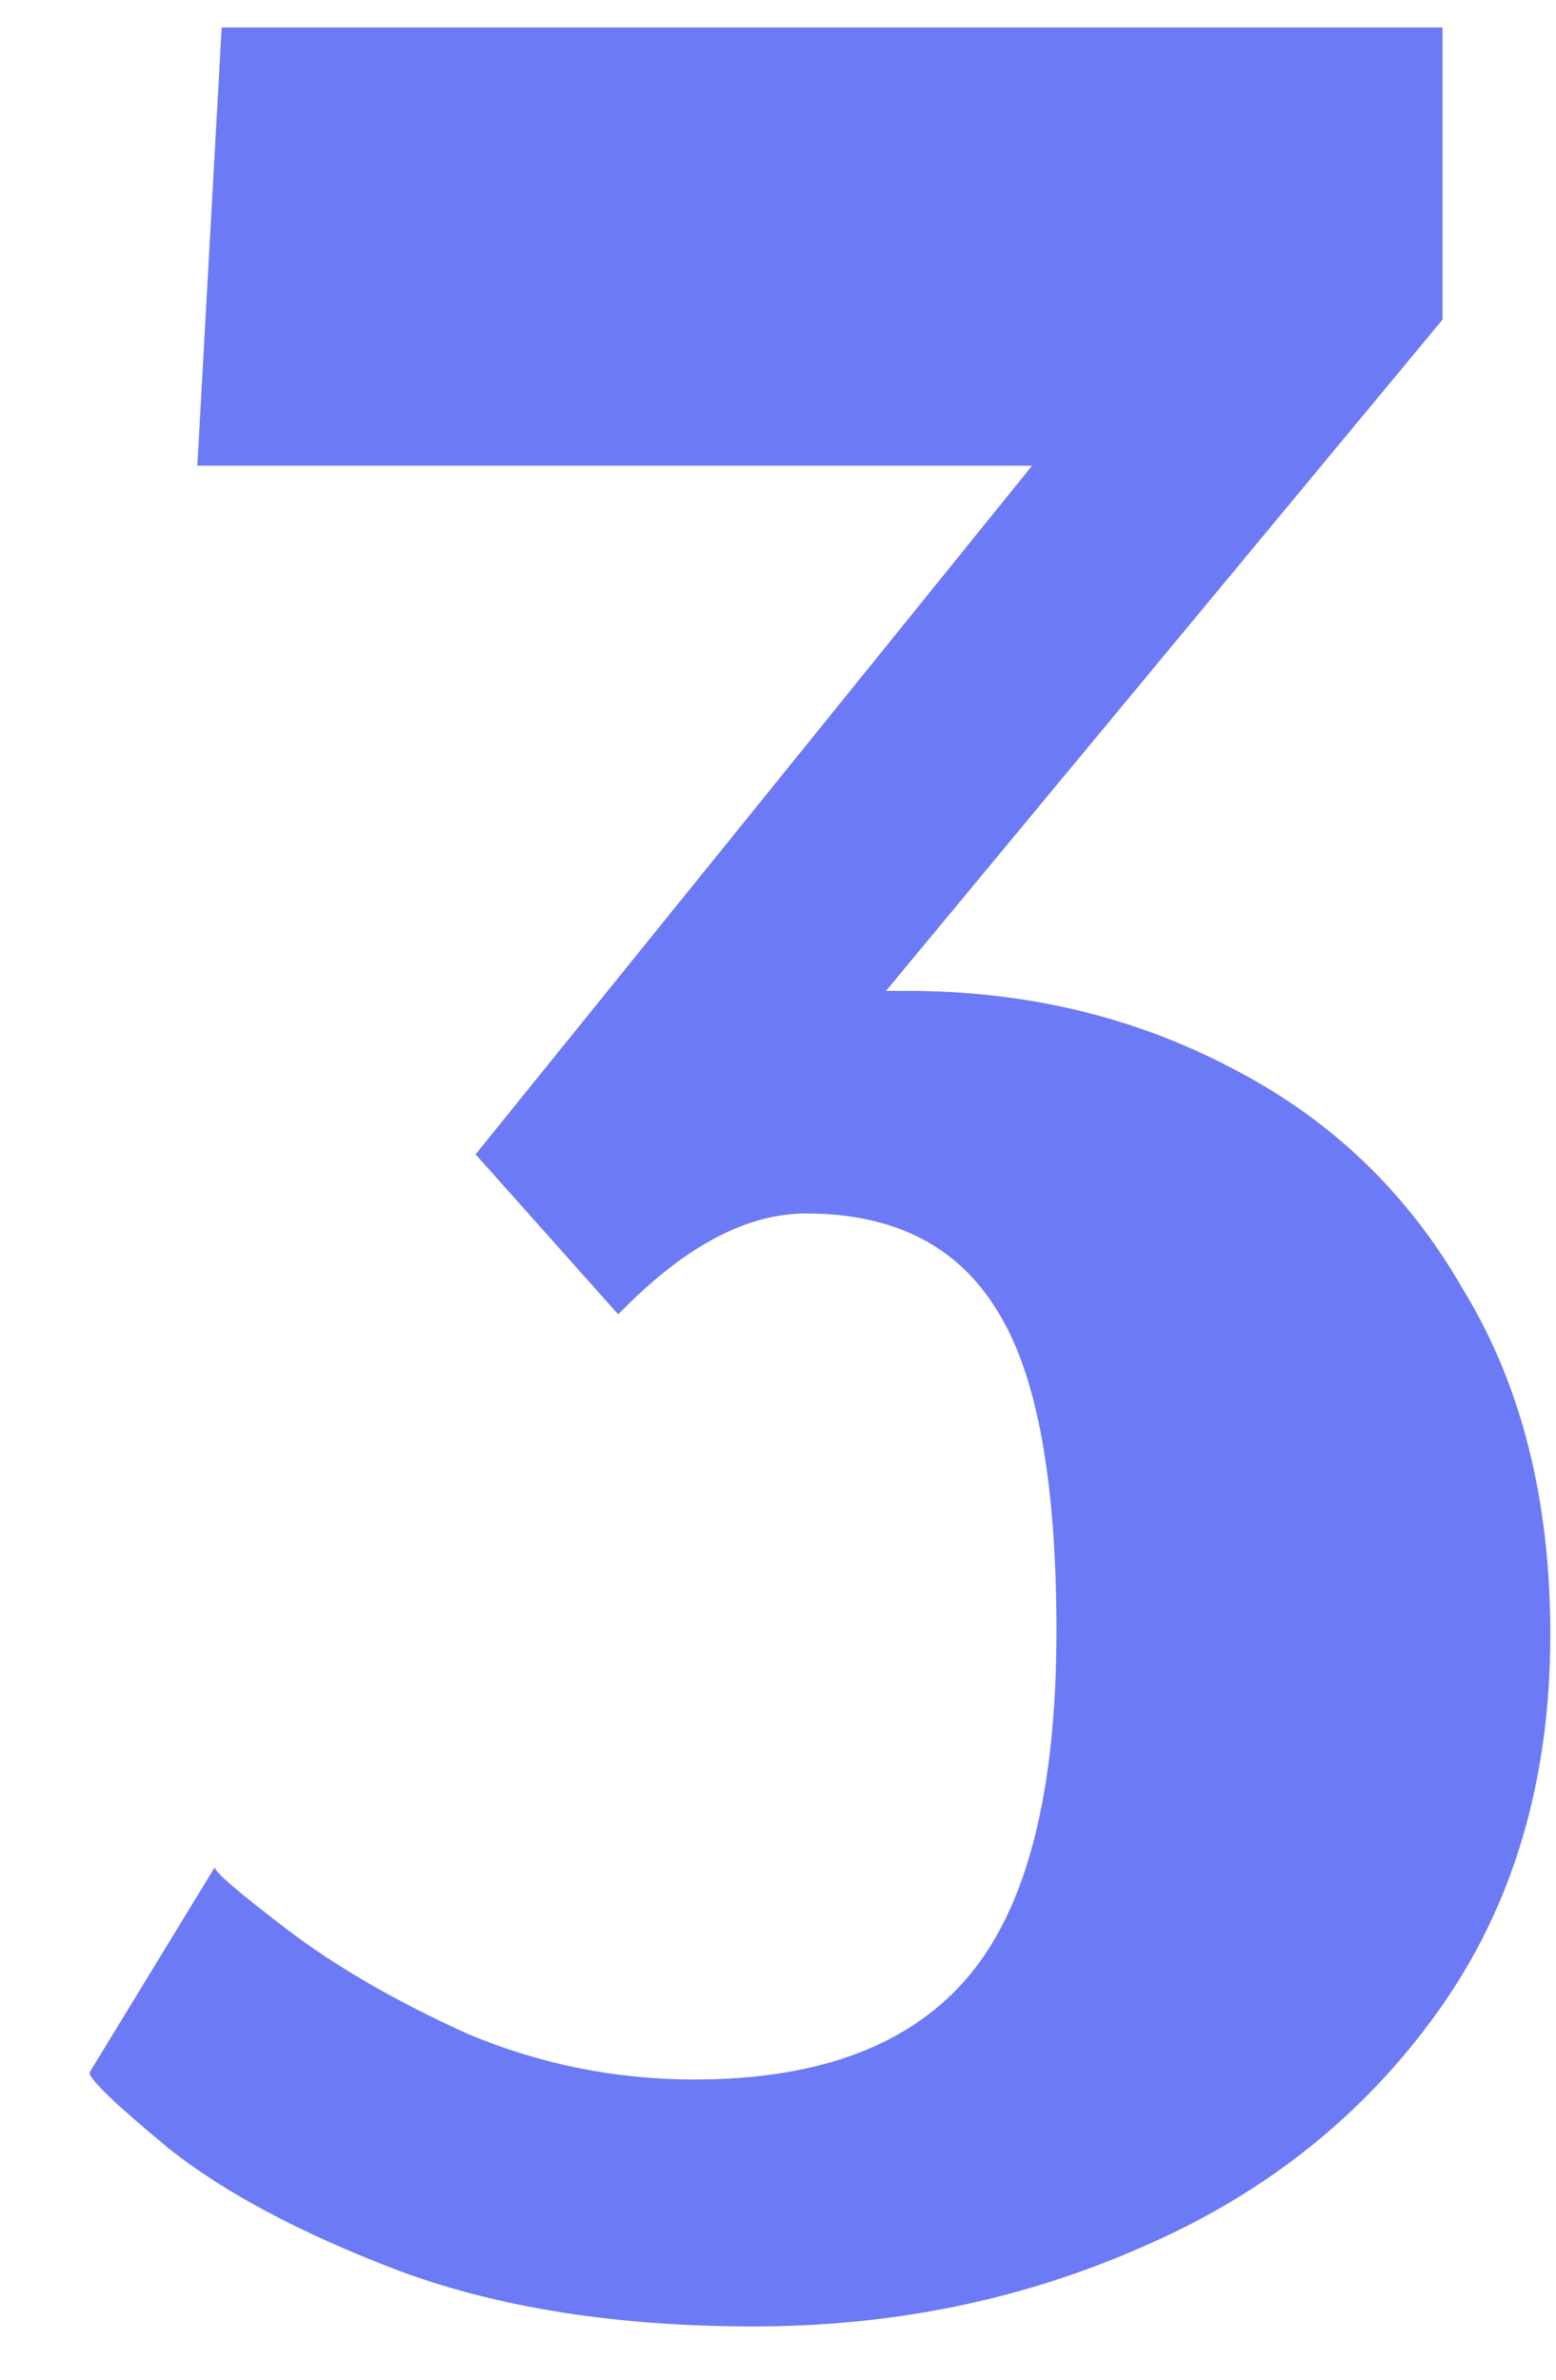 <svg xmlns="http://www.w3.org/2000/svg" width="17" height="26" viewBox="0 0 17 26" fill="none">
<path d="M8.236 25.418C6.742 25.418 5.45 25.215 4.36 24.81C3.296 24.405 2.46 23.961 1.852 23.48C1.27 22.999 0.978 22.72 0.978 22.644L2.346 20.402C2.346 20.453 2.612 20.681 3.144 21.086C3.676 21.491 4.335 21.871 5.12 22.226C5.906 22.555 6.729 22.72 7.59 22.72C8.958 22.72 9.959 22.34 10.592 21.58C11.226 20.82 11.542 19.566 11.542 17.818C11.542 16.171 11.327 15.006 10.896 14.322C10.466 13.613 9.769 13.258 8.806 13.258C8.173 13.258 7.514 13.6 6.83 14.284L6.754 14.36L5.196 12.612L11.276 5.088H2.156L2.422 0.3H15.76V3.492L9.68 10.826H9.908C11.2 10.826 12.378 11.105 13.442 11.662C14.532 12.219 15.38 13.03 15.988 14.094C16.622 15.133 16.938 16.387 16.938 17.856C16.938 19.452 16.533 20.82 15.722 21.96C14.912 23.1 13.835 23.961 12.492 24.544C11.175 25.127 9.756 25.418 8.236 25.418Z" fill="#6C7AF5"/>
</svg>